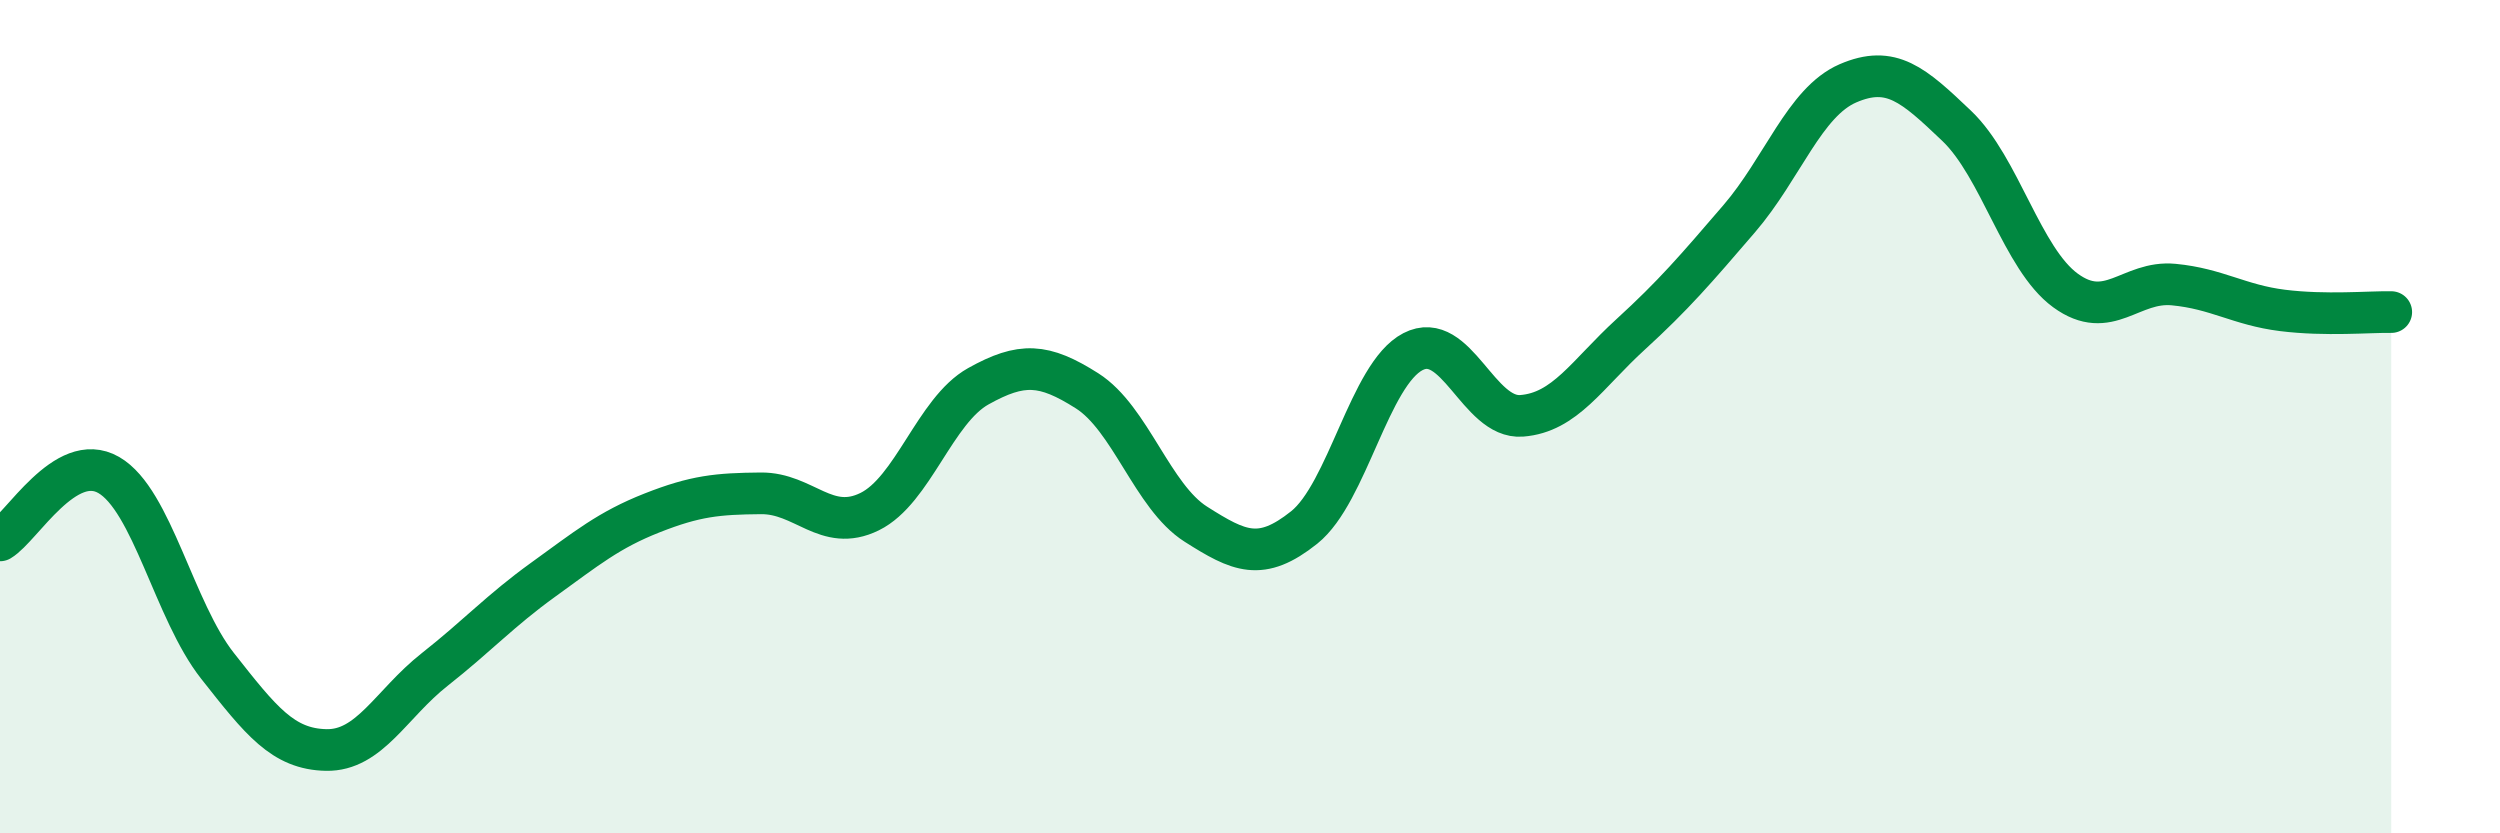 
    <svg width="60" height="20" viewBox="0 0 60 20" xmlns="http://www.w3.org/2000/svg">
      <path
        d="M 0,12.97 C 0.52,12.66 1.57,10.8 2.61,11.4 C 3.65,12 4.18,14.66 5.22,15.98 C 6.26,17.3 6.79,17.98 7.83,18 C 8.87,18.02 9.39,16.89 10.43,16.07 C 11.47,15.25 12,14.66 13.04,13.91 C 14.08,13.16 14.61,12.72 15.65,12.31 C 16.69,11.9 17.22,11.85 18.26,11.84 C 19.3,11.83 19.83,12.79 20.87,12.28 C 21.91,11.77 22.44,9.85 23.48,9.27 C 24.52,8.69 25.05,8.72 26.09,9.38 C 27.13,10.04 27.66,11.92 28.7,12.58 C 29.74,13.24 30.26,13.49 31.3,12.66 C 32.34,11.83 32.87,8.98 33.91,8.44 C 34.95,7.9 35.48,10.06 36.52,9.98 C 37.56,9.9 38.09,8.98 39.13,8.03 C 40.17,7.08 40.7,6.46 41.74,5.25 C 42.78,4.04 43.31,2.45 44.35,2 C 45.39,1.55 45.92,2.03 46.96,3.02 C 48,4.01 48.53,6.21 49.57,6.97 C 50.61,7.73 51.13,6.73 52.17,6.83 C 53.21,6.93 53.74,7.32 54.78,7.45 C 55.82,7.58 56.87,7.48 57.39,7.49L57.39 20L0 20Z"
        fill="#008740"
        opacity="0.1"
        stroke-linecap="round"
        stroke-linejoin="round"
      />
      <path
        d="M 0,12.97 C 0.52,12.66 1.57,10.8 2.61,11.4 C 3.65,12 4.18,14.66 5.22,15.98 C 6.26,17.3 6.79,17.98 7.83,18 C 8.87,18.02 9.39,16.89 10.43,16.07 C 11.47,15.25 12,14.66 13.04,13.91 C 14.08,13.16 14.61,12.72 15.65,12.31 C 16.69,11.9 17.22,11.85 18.26,11.84 C 19.3,11.83 19.83,12.79 20.87,12.28 C 21.91,11.77 22.44,9.85 23.48,9.27 C 24.52,8.69 25.05,8.72 26.09,9.38 C 27.13,10.04 27.66,11.92 28.7,12.58 C 29.74,13.24 30.26,13.49 31.3,12.66 C 32.34,11.83 32.87,8.98 33.91,8.44 C 34.95,7.9 35.48,10.06 36.52,9.98 C 37.56,9.9 38.09,8.98 39.13,8.03 C 40.17,7.08 40.7,6.46 41.74,5.25 C 42.78,4.04 43.31,2.45 44.35,2 C 45.39,1.55 45.92,2.03 46.96,3.02 C 48,4.01 48.53,6.21 49.57,6.97 C 50.61,7.73 51.13,6.73 52.17,6.83 C 53.21,6.93 53.74,7.32 54.78,7.45 C 55.82,7.58 56.87,7.48 57.39,7.49"
        stroke="#008740"
        stroke-width="1"
        fill="none"
        stroke-linecap="round"
        stroke-linejoin="round"
      />
    </svg>
  